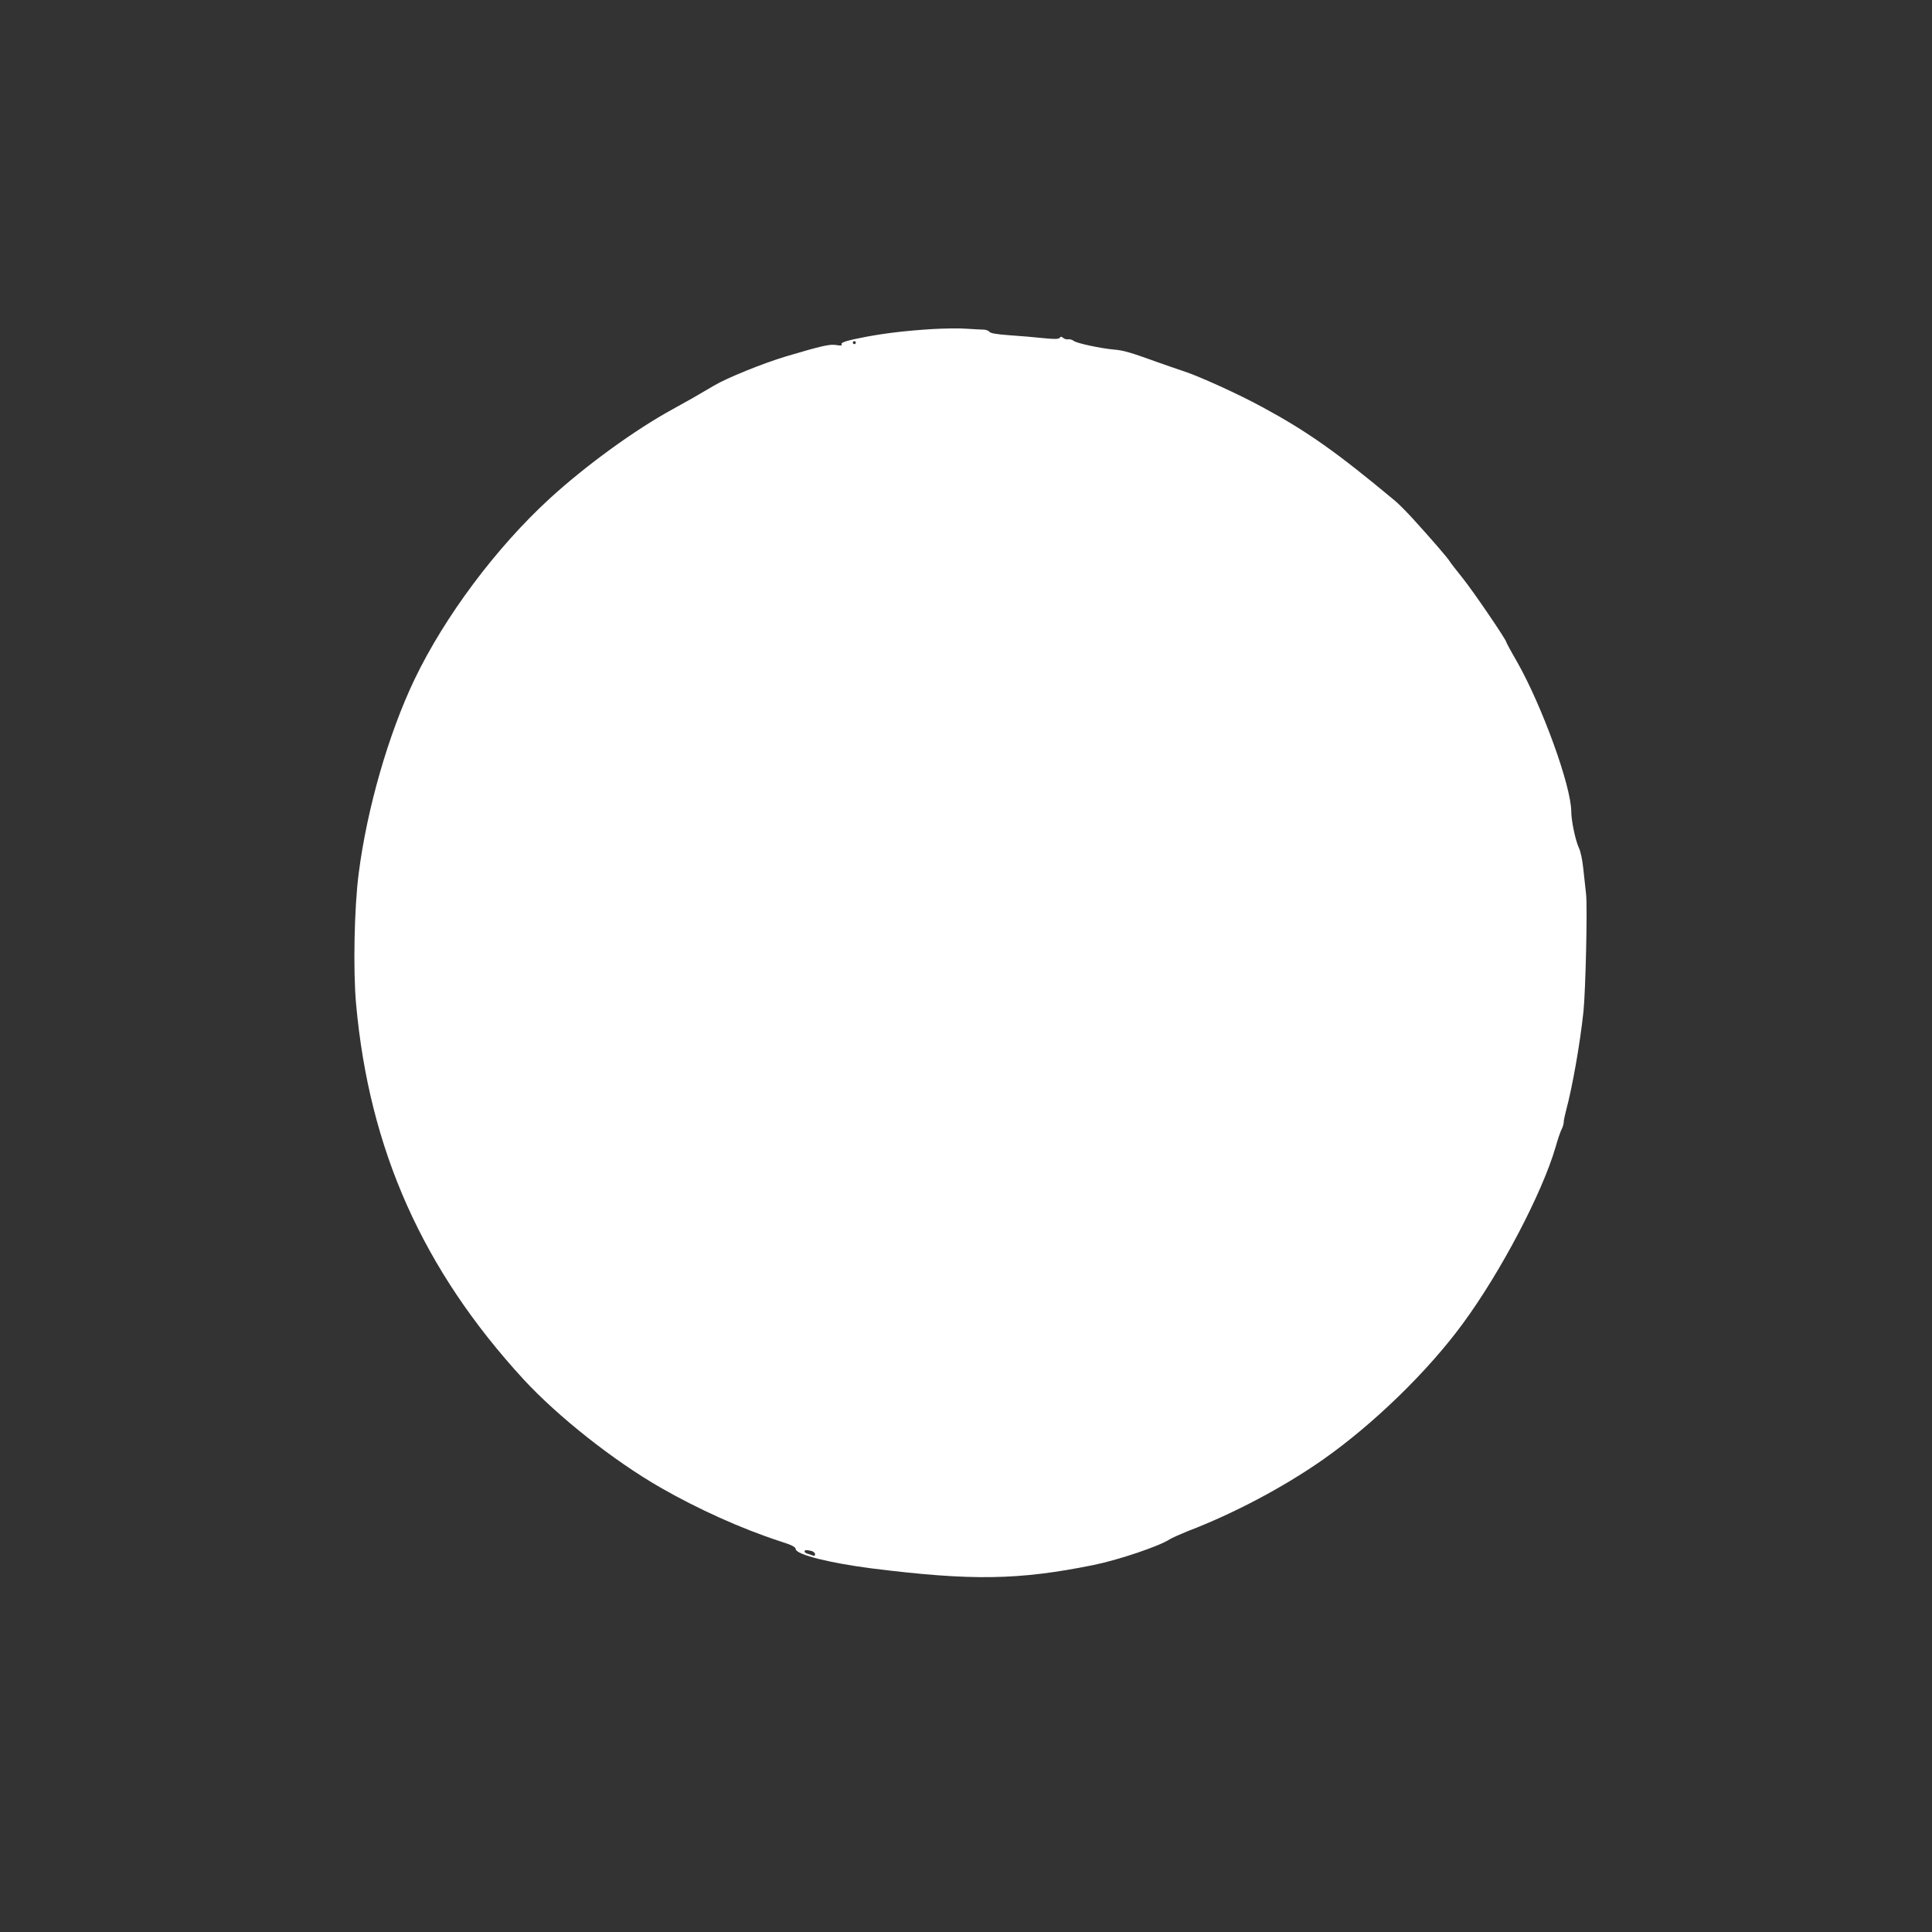 <?xml version="1.0" standalone="no"?>
<!DOCTYPE svg PUBLIC "-//W3C//DTD SVG 20010904//EN"
 "http://www.w3.org/TR/2001/REC-SVG-20010904/DTD/svg10.dtd">
<svg version="1.0" xmlns="http://www.w3.org/2000/svg"
 width="1280pt" height="1280pt" viewBox="0 0 1280 1280"
 preserveAspectRatio="xMidYMid meet">
<rect x="0" y="0" width="1280" height="1280" fill="#333333" stroke="none"/>
<g transform="translate(0,1280) scale(0.1,-0.1)"
fill="#ffffff" stroke="none">
<path d="M6180 10620 c-177 -11 -311 -27 -440 -51 -132 -25 -172 -38 -164 -51
5 -8 -6 -9 -35 -4 -44 7 -93 -4 -336 -76 -147 -44 -390 -142 -475 -193 -129
-76 -162 -95 -275 -157 -249 -136 -575 -373 -812 -590 -355 -325 -697 -783
-896 -1198 -173 -361 -316 -858 -371 -1290 -29 -225 -37 -637 -17 -860 87
-967 442 -1762 1110 -2489 227 -246 596 -538 906 -716 249 -143 537 -273 792
-356 81 -26 103 -37 105 -53 5 -36 224 -91 503 -127 662 -83 973 -78 1468 22
168 34 440 126 507 171 14 9 68 33 120 54 308 118 635 292 894 473 335 235
696 586 927 901 253 344 527 867 615 1170 14 50 32 103 40 118 8 15 14 36 14
47 0 11 7 45 15 75 42 155 94 449 116 660 14 137 27 697 17 778 -4 35 -12 109
-18 164 -6 60 -18 118 -30 142 -22 47 -50 179 -50 240 -1 170 -194 701 -360
993 -39 67 -70 125 -70 128 0 16 -220 338 -288 423 -43 53 -83 105 -88 114
-10 18 -118 144 -243 281 -41 45 -95 100 -122 122 -382 318 -575 455 -874 617
-155 85 -428 209 -530 241 -44 15 -118 40 -165 57 -182 66 -227 79 -290 84
-89 8 -248 42 -267 58 -9 7 -25 12 -35 10 -11 -2 -26 2 -34 9 -12 10 -17 10
-23 1 -6 -9 -32 -10 -111 -2 -57 6 -158 15 -224 19 -81 6 -123 13 -130 22 -6
8 -22 14 -36 15 -14 0 -65 3 -115 6 -49 4 -151 2 -225 -2z m-510 -90 c0 -5 -4
-10 -10 -10 -5 0 -10 5 -10 10 0 6 5 10 10 10 6 0 10 -4 10 -10z m-292 -8006
c12 -4 22 -13 22 -21 0 -11 -5 -13 -17 -8 -10 4 -26 10 -35 12 -21 6 -24 23
-5 23 6 0 22 -3 35 -6z"/>
</g>
</svg>
